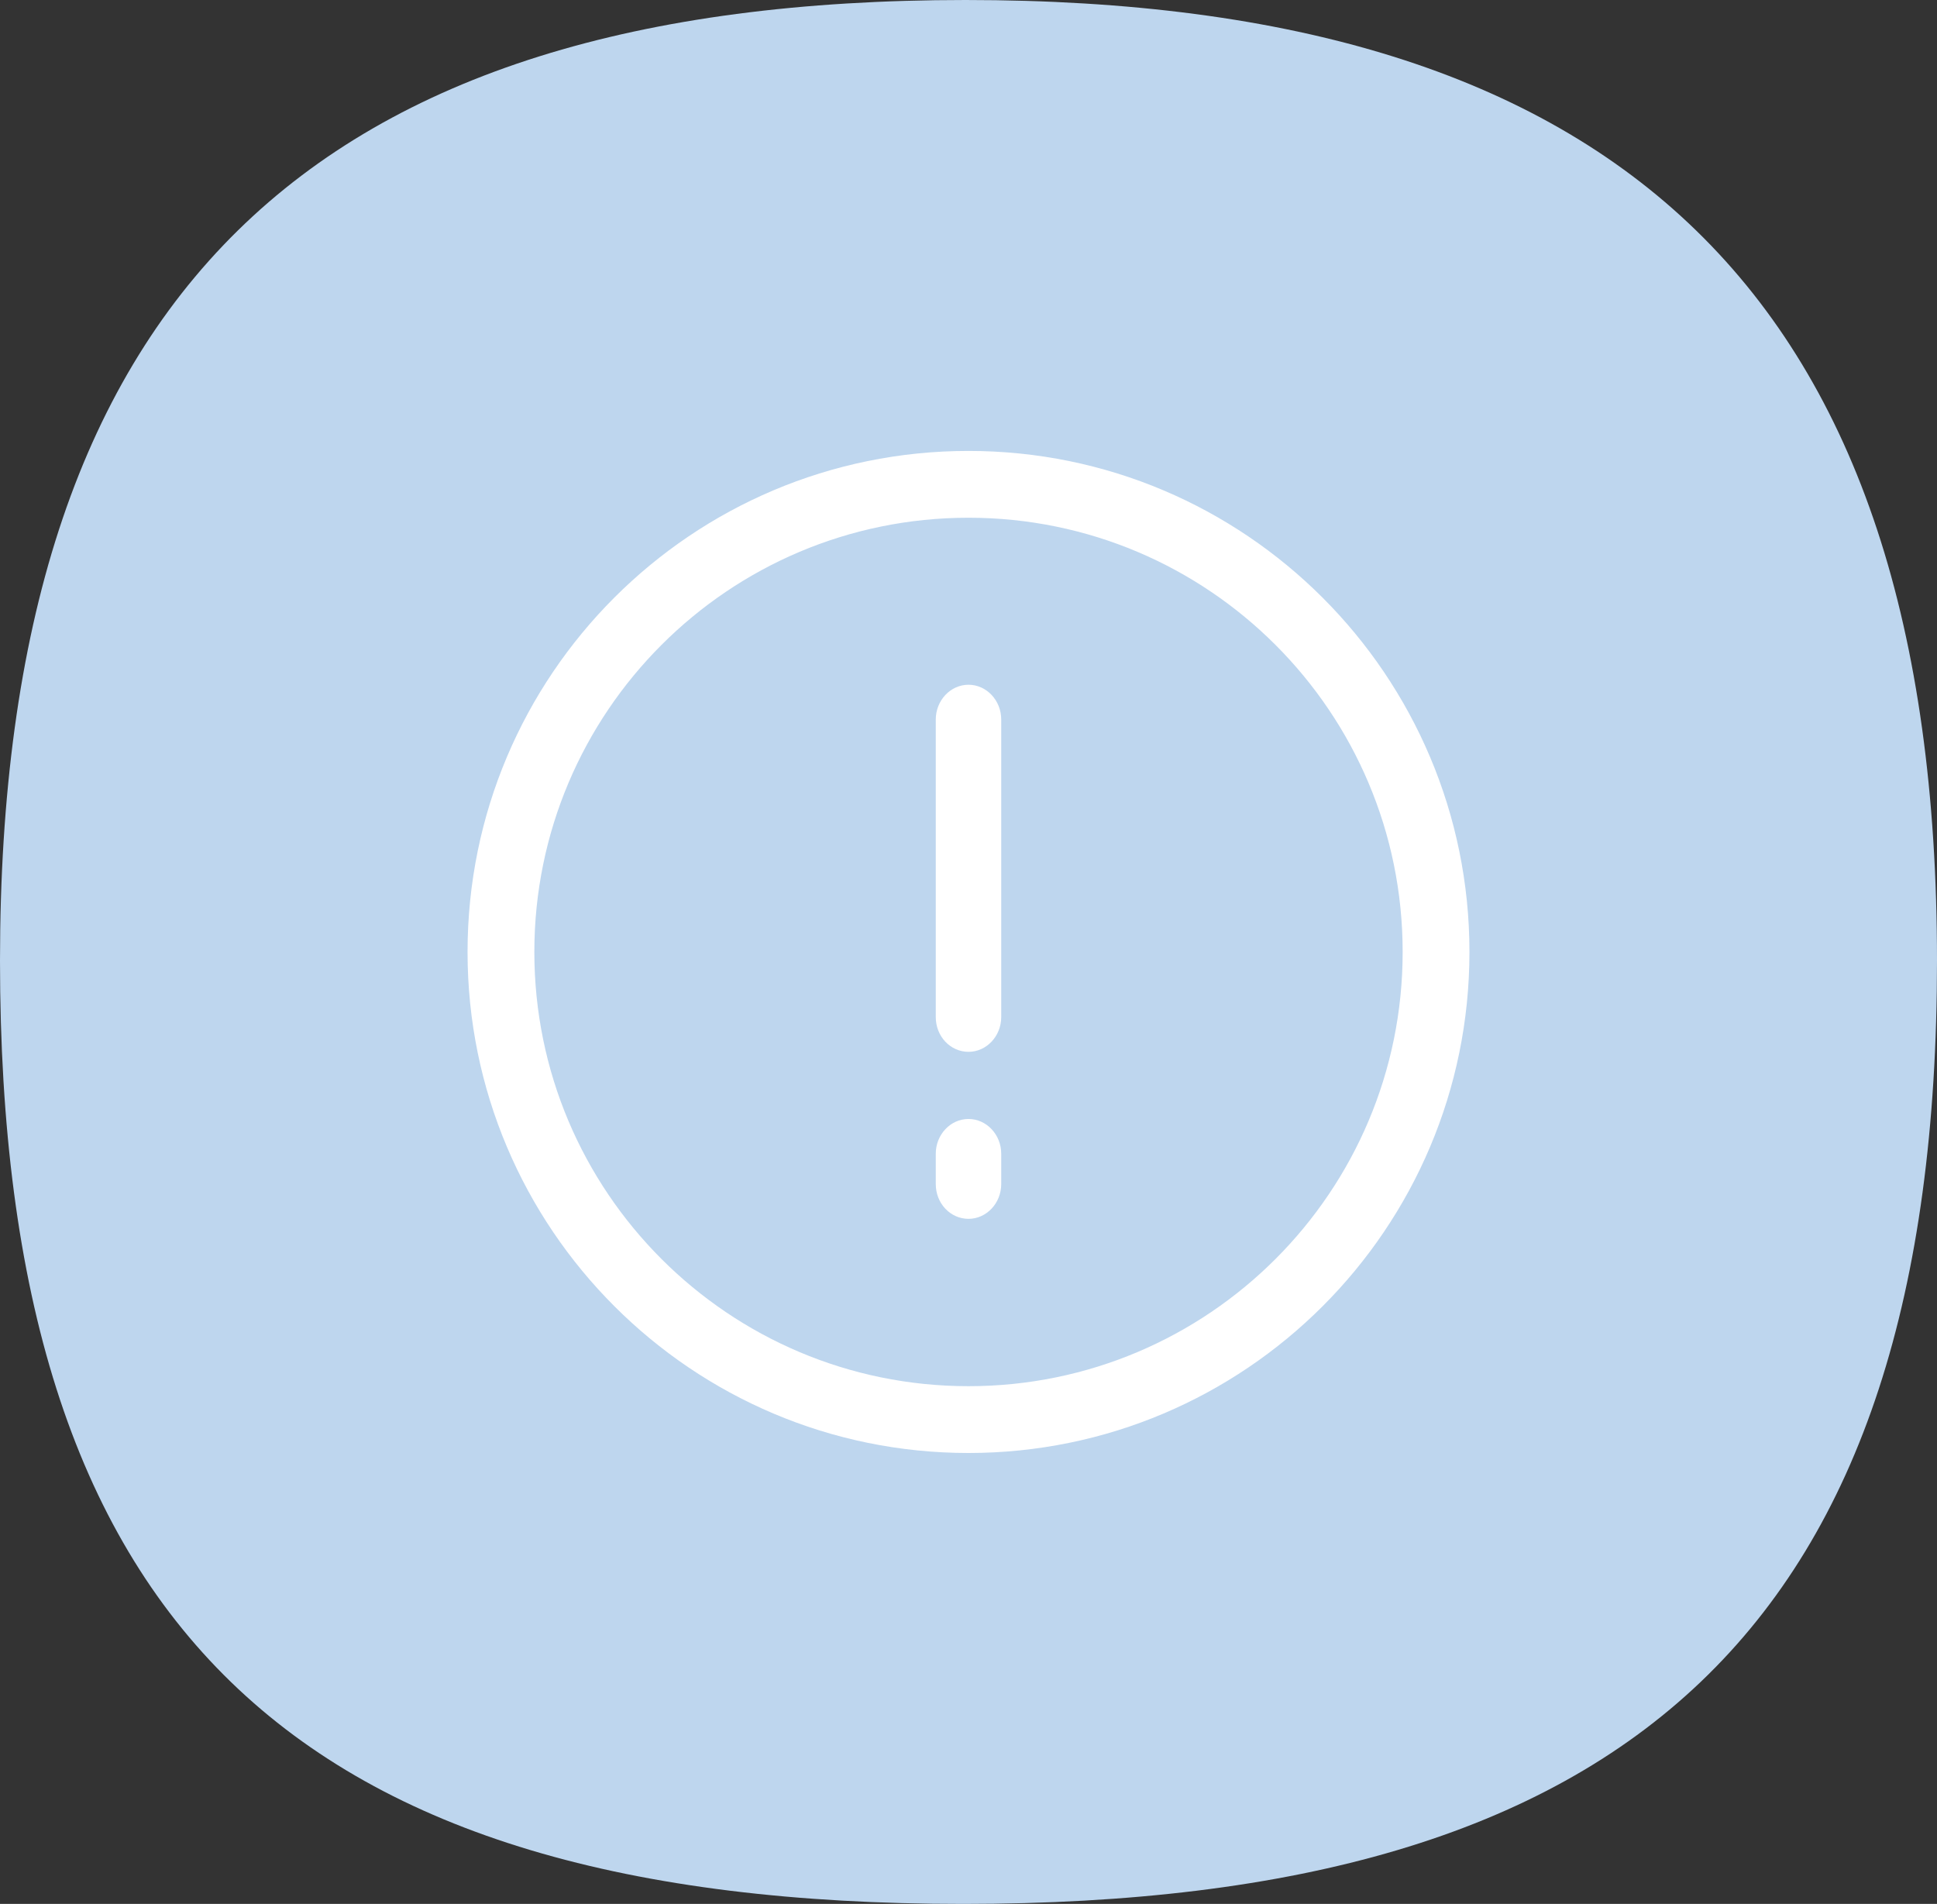 <?xml version="1.0" encoding="utf-8"?>
<!-- Generator: Adobe Illustrator 23.1.0, SVG Export Plug-In . SVG Version: 6.00 Build 0)  -->
<svg version="1.1" id="Layer_1" xmlns="http://www.w3.org/2000/svg" xmlns:xlink="http://www.w3.org/1999/xlink" x="0px" y="0px"
	 viewBox="0 0 58 57" style="enable-background:new 0 0 58 57;" xml:space="preserve">
<rect x="0" y="0" width="58" height="57" fill="#333333" stroke="none"/>
<style type="text/css">
	.st0{fill:#BED6EE;}
	.st1{fill-rule:evenodd;clip-rule:evenodd;fill:#FFFFFF;}
</style>
<path class="st0" d="M28.84,57C8.82,57,0,48.69,0,28.76S9.34,0,28.91,0S58,8.83,58,28.76S48.85,57,28.84,57z"/>
<g>
	<g>
		<path class="st1" d="M29,20.5c-0.54,0-0.98,0.47-0.98,1.04v8.91c0,0.58,0.44,1.04,0.98,1.04c0.54,0,0.98-0.47,0.98-1.04v-8.91
			C29.98,20.97,29.54,20.5,29,20.5z M29,13.5c-8.29,0-15,6.72-15,15c0,8.28,6.72,15,15,15c8.28,0,15-6.72,15-15
			C44,20.22,37.28,13.5,29,13.5z M29,41.5c-7.18,0-13-5.82-13-13c0-7.18,5.82-13,13-13c7.18,0,13,5.82,13,13
			C42,35.68,36.18,41.5,29,41.5z M29,33.5c-0.54,0-0.98,0.47-0.98,1.04v0.91c0,0.58,0.44,1.04,0.98,1.04c0.54,0,0.98-0.47,0.98-1.04
			v-0.91C29.98,33.97,29.54,33.5,29,33.5z"/>
	</g>
</g>
</svg>
